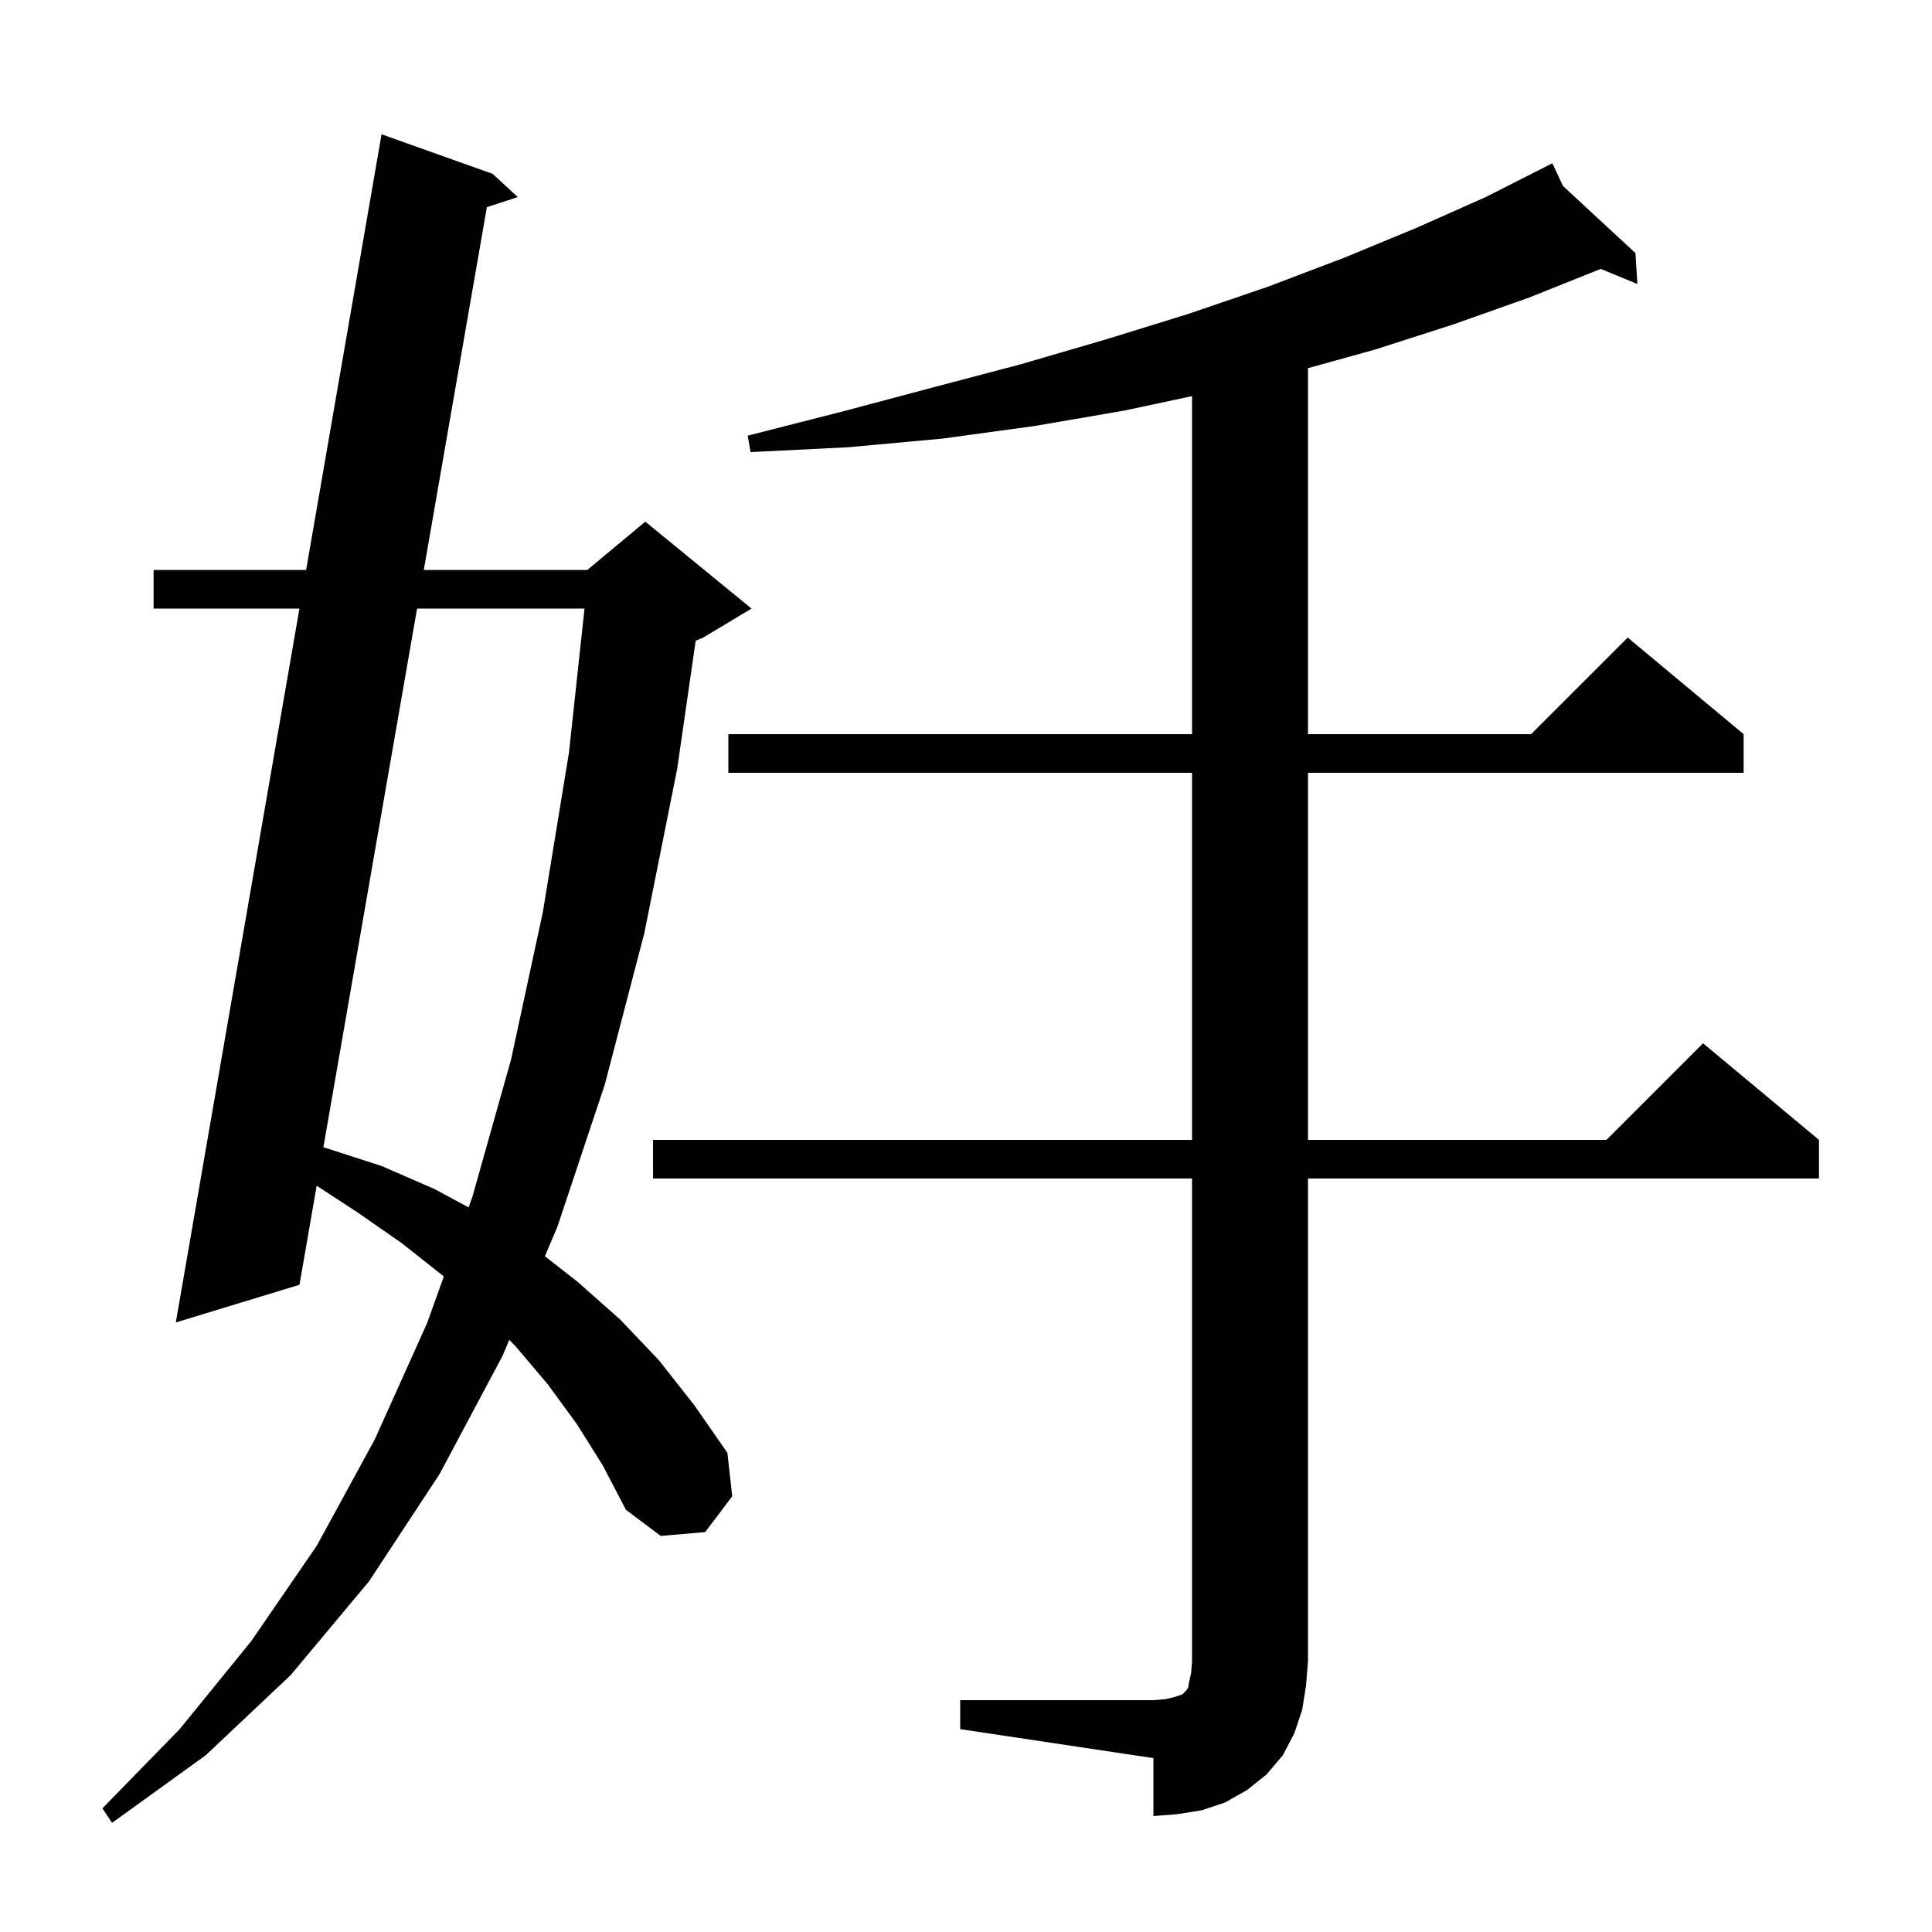<svg xmlns="http://www.w3.org/2000/svg" xmlns:xlink="http://www.w3.org/1999/xlink" version="1.1" baseProfile="full" viewBox="0 0 200 200" width="200" height="200"><g fill="currentColor"><path d="M 59.7 147.4 L 56.7 143.3 L 53.4 139.4 L 52.722 138.703 L 52.0 140.4 L 45.5 152.6 L 38.2 163.7 L 30.1 173.4 L 21.3 181.7 L 11.6 188.7 L 10.6 187.2 L 18.6 179.0 L 26.0 169.9 L 32.8 160.0 L 38.8 149.0 L 44.2 137.0 L 45.944 132.14 L 45.9 132.1 L 41.6 128.7 L 37.0 125.5 L 32.783 122.746 L 31.0 133.0 L 18.2 136.9 L 30.997 63.0 L 15.9 63.0 L 15.9 59.0 L 31.69 59.0 L 39.5 13.9 L 51.0 18.0 L 53.6 20.4 L 50.401 21.446 L 43.87 59.0 L 60.8 59.0 L 66.8 54.0 L 77.8 63.0 L 72.8 66.0 L 72.017 66.326 L 70.1 79.6 L 66.7 96.6 L 62.6 112.3 L 57.7 127.0 L 56.405 130.043 L 59.8 132.7 L 64.2 136.6 L 68.2 140.8 L 71.9 145.5 L 75.3 150.4 L 75.8 154.9 L 73.0 158.6 L 68.4 159.0 L 64.8 156.3 L 62.4 151.7 Z M 99.4 176.0 L 119.4 176.0 L 120.6 175.9 L 121.5 175.7 L 122.4 175.4 L 122.8 175.0 L 123.0 174.7 L 123.1 174.1 L 123.3 173.2 L 123.4 172.0 L 123.4 122.0 L 67.6 122.0 L 67.6 118.0 L 123.4 118.0 L 123.4 80.0 L 75.4 80.0 L 75.4 76.0 L 123.4 76.0 L 123.4 41.006 L 116.4 42.5 L 107.1 44.1 L 97.6 45.4 L 87.8 46.3 L 77.7 46.8 L 77.4 45.1 L 87.2 42.6 L 96.6 40.1 L 105.7 37.7 L 114.6 35.1 L 123.0 32.5 L 131.2 29.7 L 139.1 26.7 L 146.6 23.6 L 153.8 20.4 L 160.7 16.9 L 161.801 19.254 L 169.3 26.2 L 169.5 29.4 L 165.71 27.836 L 158.3 30.8 L 150.4 33.6 L 142.3 36.2 L 135.4 38.112 L 135.4 76.0 L 158.5 76.0 L 168.5 66.0 L 180.5 76.0 L 180.5 80.0 L 135.4 80.0 L 135.4 118.0 L 166.3 118.0 L 176.3 108.0 L 188.3 118.0 L 188.3 122.0 L 135.4 122.0 L 135.4 172.0 L 135.2 174.5 L 134.8 177.0 L 134.0 179.4 L 132.8 181.7 L 131.1 183.7 L 129.1 185.3 L 126.8 186.6 L 124.4 187.4 L 121.9 187.8 L 119.4 188.0 L 119.4 182.0 L 99.4 179.0 Z M 43.174 63.0 L 33.475 118.771 L 33.6 118.8 L 39.5 120.7 L 45.0 123.1 L 48.509 124.99 L 48.9 123.9 L 52.9 109.7 L 56.2 94.4 L 58.9 77.9 L 60.509 63.0 Z "/></g></svg>